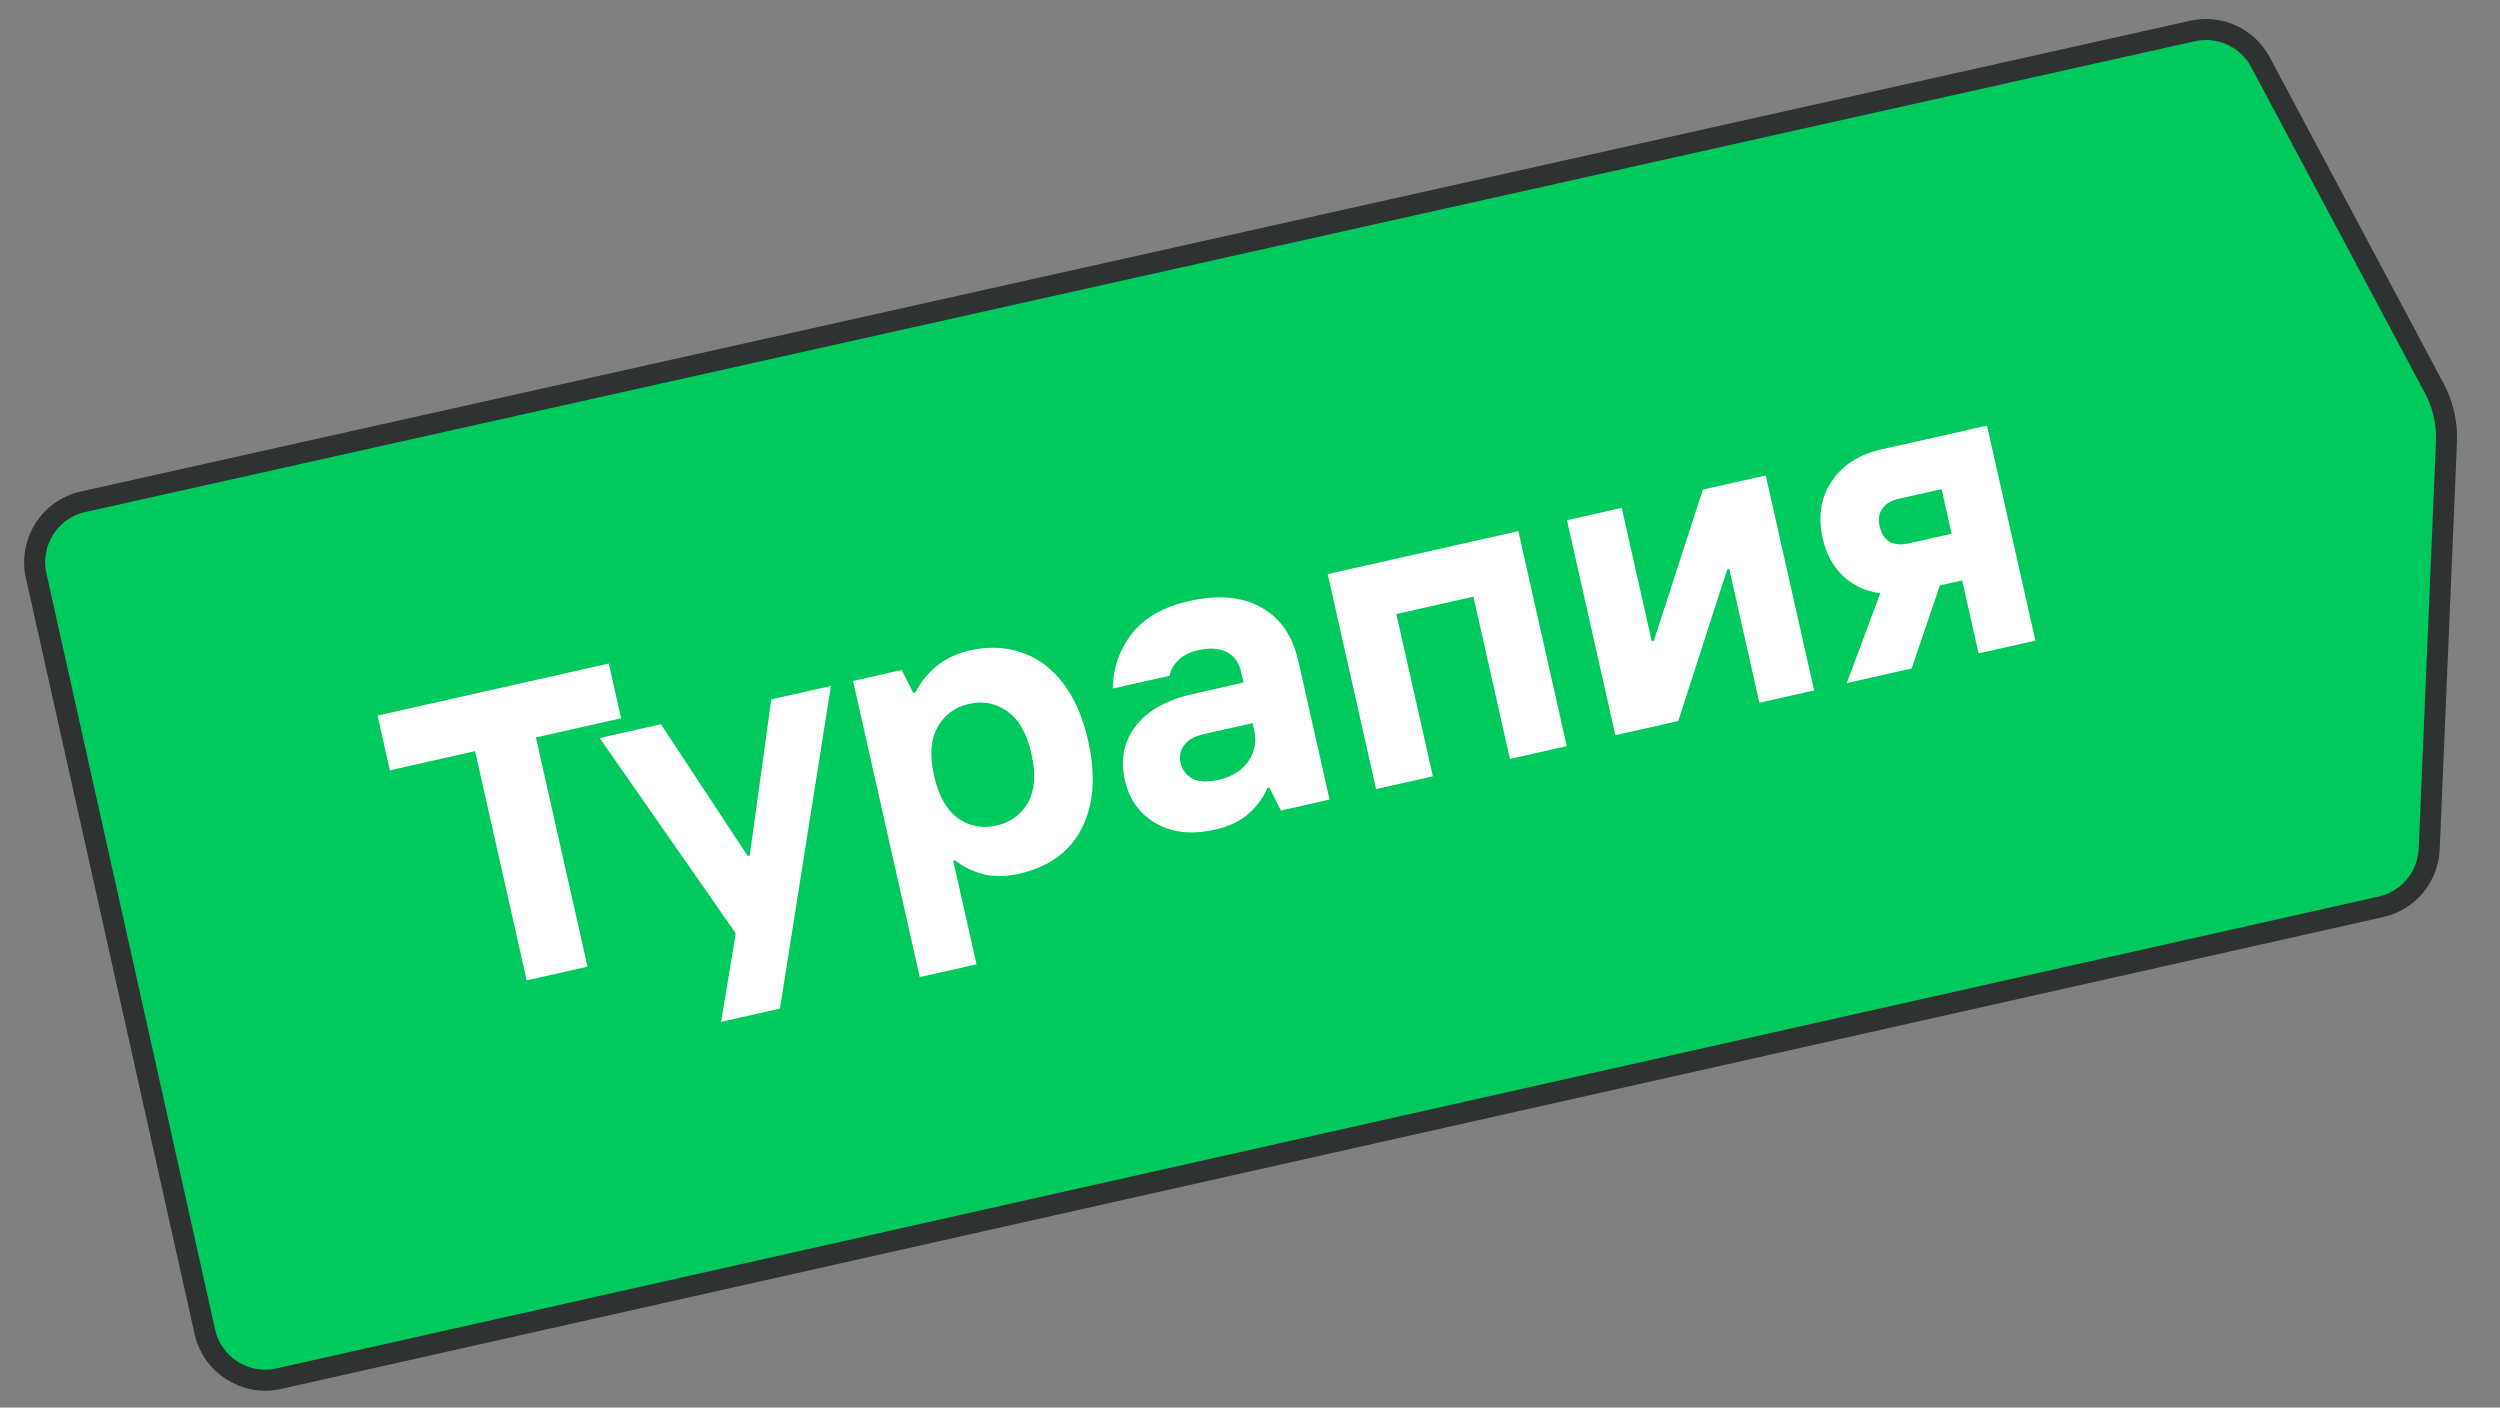 <svg width="119" height="67" viewBox="0 0 119 67" fill="none" xmlns="http://www.w3.org/2000/svg">
<rect x="0" y="0" width="119" height="67" fill="#808080" stroke="none"/>
<path d="M104.364 1.475L104.365 1.475C105.653 1.187 106.979 1.796 107.603 2.967L115.87 18.479C116.236 19.166 116.436 19.928 116.455 20.704L116.452 21.038L115.63 40.413C115.573 41.746 114.634 42.872 113.338 43.163L13.267 65.626L13.266 65.627C11.682 65.983 10.104 64.981 9.749 63.388L1.721 27.405C1.366 25.814 2.363 24.24 3.946 23.885L104.364 1.475Z" fill="#00C95E" stroke="#2E3332"/>
<path d="M27.966 46.014L25.07 46.666L22.613 35.755L18.558 36.669L17.971 34.062L28.978 31.583L29.565 34.19L25.509 35.103L27.966 46.014ZM37.126 48.009L34.326 48.639L35.02 44.425L28.545 35.13L31.46 34.473L35.592 40.746L35.688 40.724L36.713 33.29L39.551 32.651L37.126 48.009ZM43.78 46.51L40.605 32.414L42.922 31.892L43.473 32.985L43.57 32.964C44.139 31.889 45.003 31.221 46.162 30.96C47.037 30.763 47.856 30.795 48.618 31.056C49.377 31.304 50.034 31.785 50.587 32.499C51.14 33.214 51.544 34.137 51.799 35.27C52.054 36.403 52.085 37.41 51.891 38.292C51.698 39.175 51.312 39.897 50.736 40.46C50.156 41.01 49.429 41.383 48.553 41.58C47.871 41.734 47.271 41.741 46.752 41.6C46.231 41.447 45.804 41.232 45.471 40.956L45.374 40.977L46.483 45.902L43.78 46.51ZM47.431 39.297C48.1 39.146 48.6 38.783 48.93 38.209C49.258 37.621 49.313 36.844 49.096 35.879C48.878 34.913 48.497 34.242 47.952 33.864C47.404 33.473 46.795 33.353 46.126 33.504C45.457 33.655 44.958 34.024 44.631 34.612C44.3 35.187 44.244 35.957 44.461 36.922C44.678 37.888 45.061 38.566 45.609 38.956C46.154 39.334 46.761 39.448 47.431 39.297ZM56.594 28.61C57.958 28.303 59.096 28.399 60.006 28.897C60.929 29.393 61.53 30.258 61.808 31.494L63.287 38.06L60.97 38.581L60.419 37.488L60.322 37.51C60.159 37.925 59.876 38.321 59.474 38.695C59.071 39.07 58.522 39.336 57.827 39.492C56.733 39.739 55.797 39.638 55.02 39.191C54.243 38.744 53.749 38.05 53.537 37.11C53.322 36.158 53.491 35.315 54.043 34.582C54.605 33.833 55.517 33.317 56.778 33.033L59.192 32.489L59.083 32.006C58.976 31.53 58.74 31.204 58.376 31.029C58.012 30.854 57.56 30.828 57.019 30.95C56.646 31.034 56.336 31.191 56.091 31.422C55.858 31.651 55.718 31.898 55.67 32.166L52.967 32.775C52.98 31.812 53.278 30.947 53.863 30.179C54.461 29.409 55.371 28.886 56.594 28.61ZM58.003 37.119C58.633 36.977 59.103 36.689 59.411 36.254C59.729 35.804 59.822 35.289 59.692 34.71L59.627 34.42L57.309 34.942C56.859 35.044 56.541 35.223 56.356 35.481C56.18 35.724 56.127 35.999 56.197 36.308C56.275 36.656 56.468 36.91 56.774 37.071C57.078 37.219 57.488 37.235 58.003 37.119ZM68.205 36.952L65.501 37.561L63.197 27.326L72.273 25.283L74.577 35.517L71.874 36.126L70.134 28.402L66.466 29.228L68.205 36.952ZM79.885 34.322L76.891 34.996L74.587 24.762L77.194 24.174L78.624 30.528L78.721 30.506L81.056 23.305L84.049 22.631L86.353 32.865L83.747 33.452L82.312 27.08L82.215 27.102L79.885 34.322ZM94.58 20.259L96.884 30.494L94.181 31.103L93.398 27.627L92.336 27.866L90.995 31.82L87.905 32.516L89.499 28.241C88.8 28.141 88.211 27.868 87.732 27.422C87.25 26.962 86.926 26.365 86.761 25.632C86.526 24.589 86.667 23.685 87.184 22.919C87.699 22.14 88.49 21.631 89.559 21.39L94.58 20.259ZM92.898 25.406L92.42 23.282L90.392 23.738C90.019 23.823 89.751 23.984 89.588 24.224C89.436 24.448 89.397 24.727 89.473 25.061C89.548 25.396 89.704 25.638 89.941 25.788C90.187 25.922 90.497 25.947 90.871 25.863L92.898 25.406Z" fill="white"/>
</svg>

